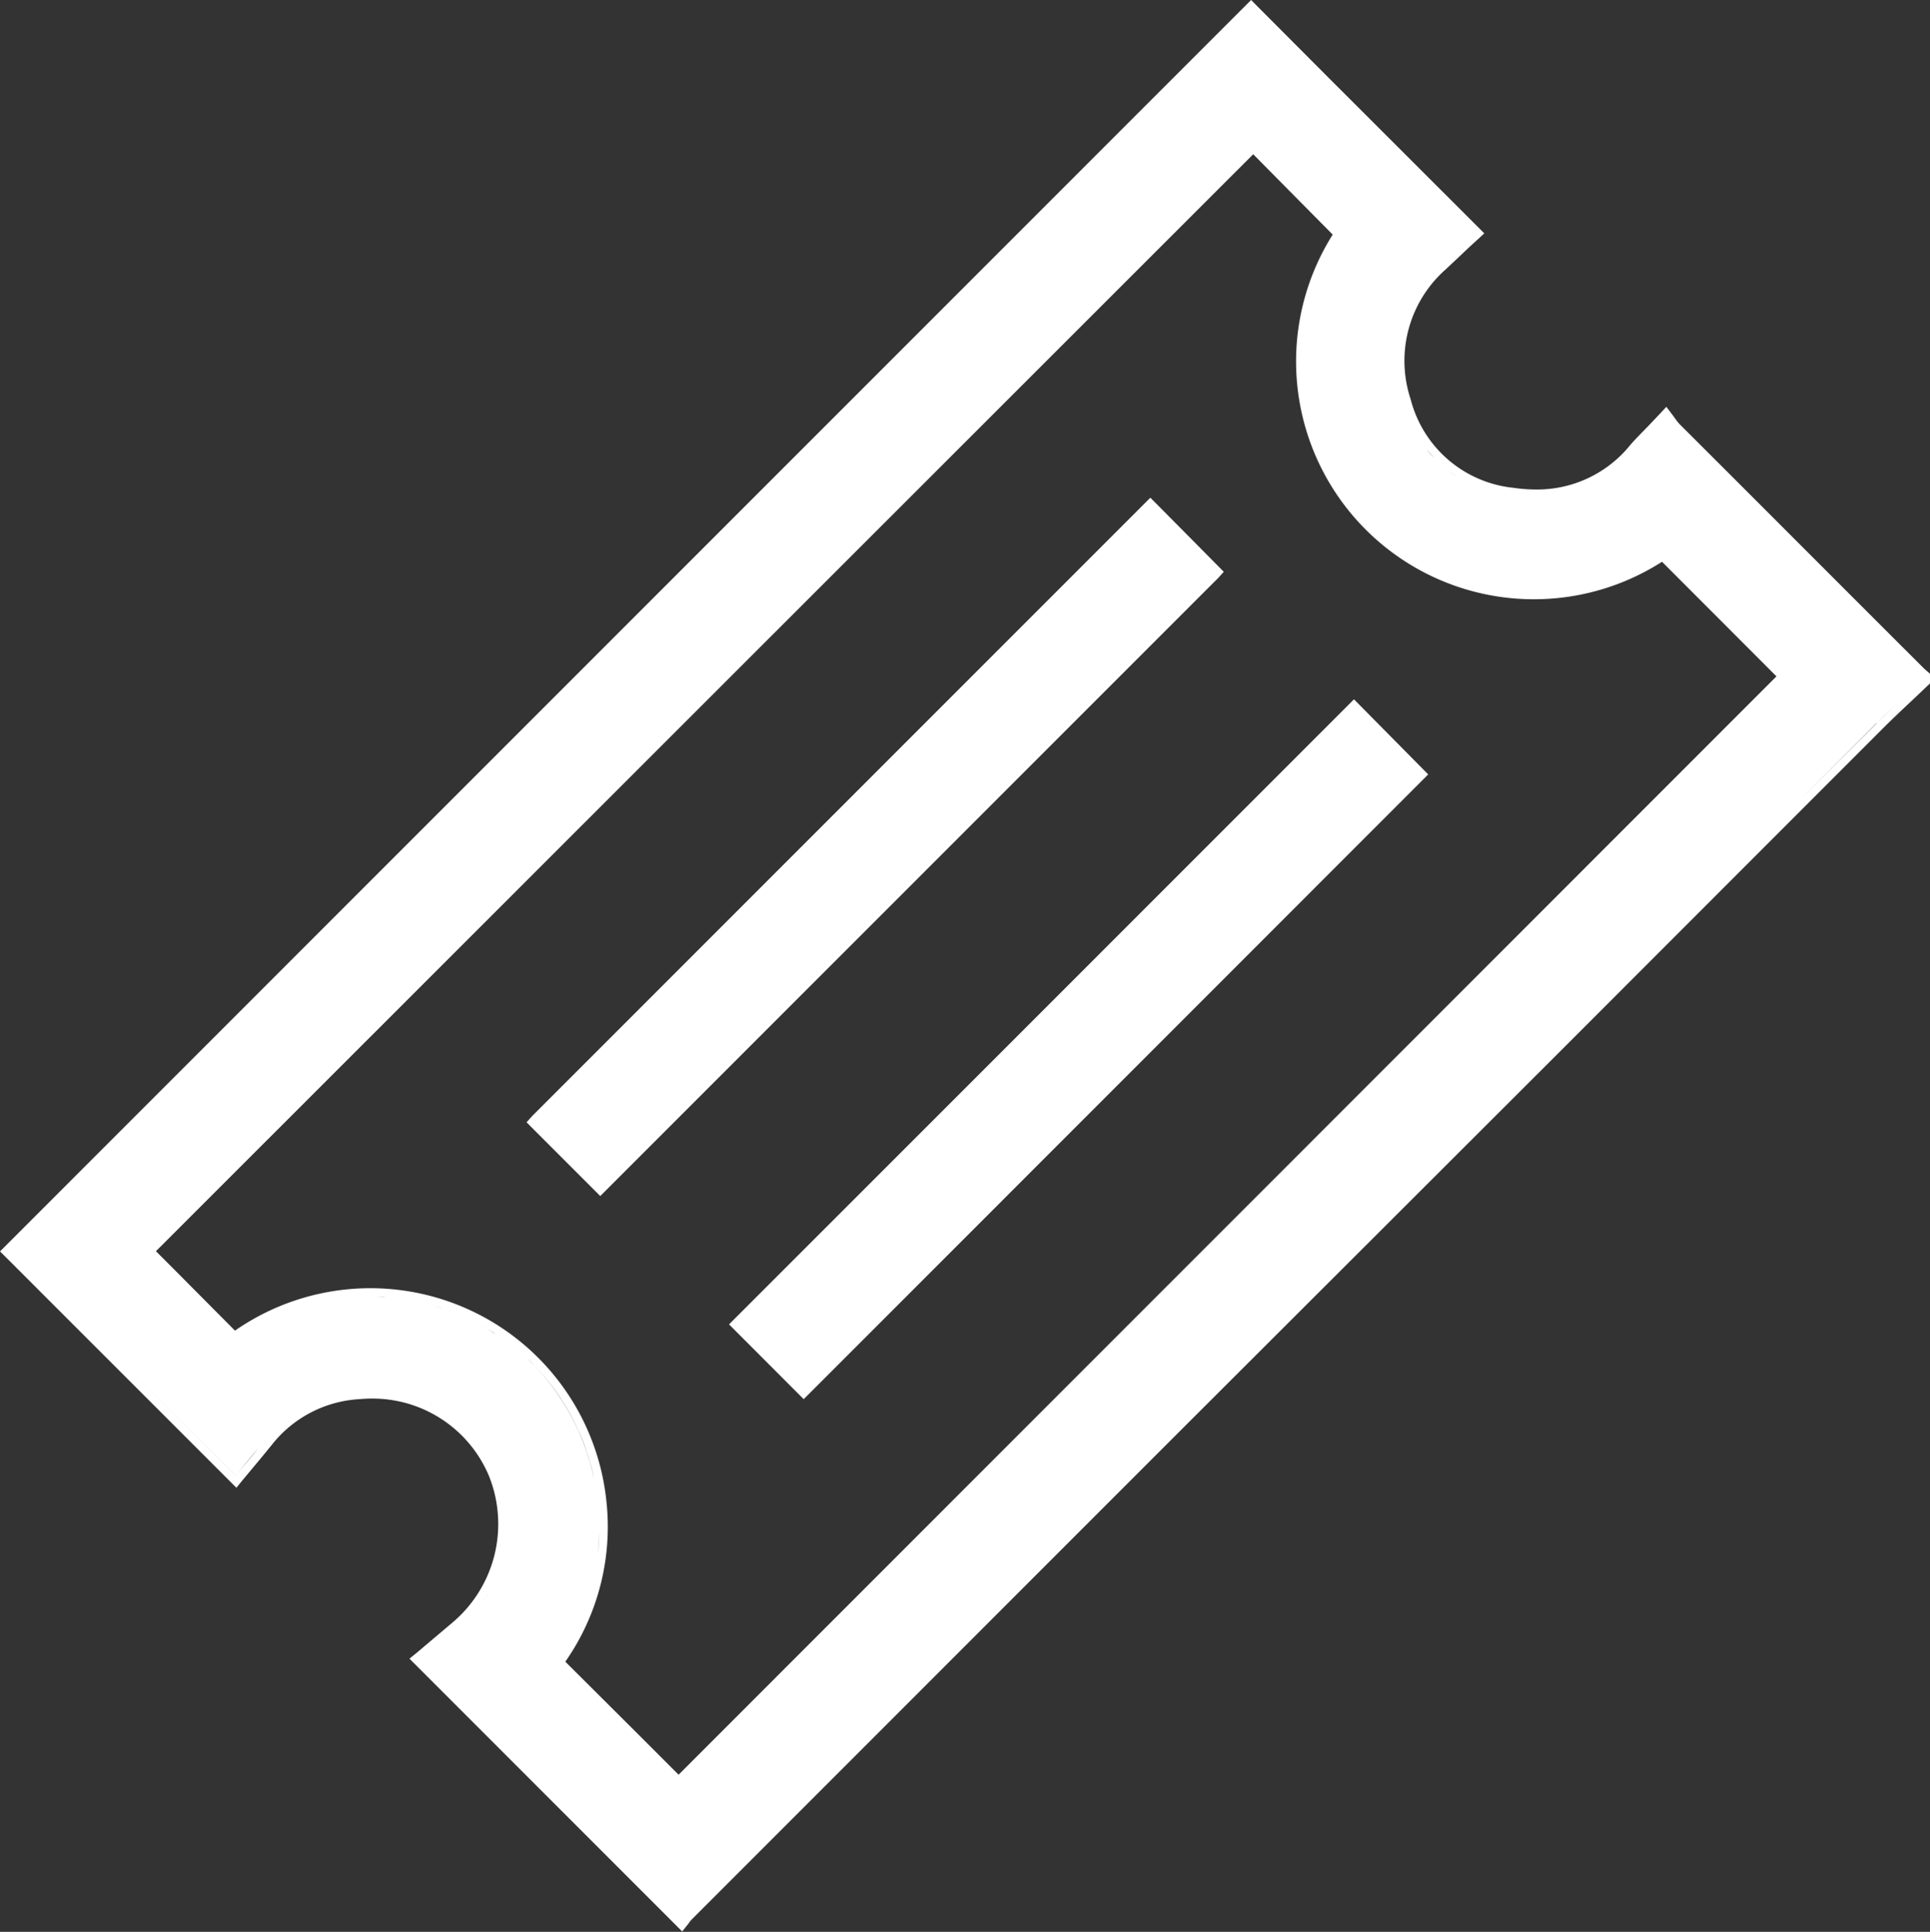 <svg xmlns="http://www.w3.org/2000/svg" xmlns:xlink="http://www.w3.org/1999/xlink" width="26.735" height="26.754" viewBox="0 0 26.735 26.754">
  <rect x="0" y="0" width="26.735" height="26.754" fill="#333333" stroke="none"/>
  <defs>
    <clipPath id="clip-path">
      <rect id="Rechteck_50" data-name="Rechteck 50" width="26.735" height="26.754" fill="none"/>
    </clipPath>
  </defs>
  <g id="Gruppe_82" data-name="Gruppe 82" clip-path="url(#clip-path)">
    <path id="Pfad_47" data-name="Pfad 47" d="M26.7,9.3l-.019-.016-.029-.026C25.541,8.15,24.4,7.005,23.268,5.876a.65.65,0,0,1-.062-.078l-.041-.056-.082-.108-.093.1-.15.158c-.1.105-.2.2-.287.307a1.656,1.656,0,0,1-1.276.58,2.123,2.123,0,0,1-.309-.023,1.644,1.644,0,0,1-1.427-1.226,1.689,1.689,0,0,1,.486-1.8c.107-.1.214-.2.318-.3l.128-.117.088-.081-.085-.085L18.4,1.073,17.412.082,17.331,0l-.082.082-.044.044L.082,17.249,0,17.331l.082.081L2.9,20.229l.285.285.09.09.081-.1.125-.15c.095-.113.193-.231.289-.35a1.664,1.664,0,0,1,1.209-.627c.056-.005.113-.008.169-.008a1.748,1.748,0,0,1,1.622,1.064,1.786,1.786,0,0,1-.5,2.036l-.355.3-.143.121-.1.081.088.088,1.793,1.793,1.805,1.805.092.092.08-.1.014-.019a.363.363,0,0,1,.036-.045l4.659-4.66,2.069-2.069L21.7,14.472l1.316-1.317c1-1,2.038-2.039,3.057-3.058.139-.139.286-.277.428-.41l.2-.19.036-.034v-.13ZM9.4,24.741h0L24.771,9.367h0L9.4,24.741m-3.01-6.524.111.05-.111-.05M6.475,19.8l-.022-.021.022.021M5.091,17.957h0m.044,1.3h0M21.357,8.187l-.116,0h-.008l.124,0m-.152-1.3h0M6.982,18.553l.1.072-.1-.072M8.3,21.229q0,.143-.02.287-.012.107-.032.214-.013.071-.03.142-.025.106-.058.212.033-.105.058-.212.017-.071.03-.142.02-.107.032-.214.017-.143.02-.287,0-.036,0-.072,0,.036,0,.072m-.62,1.8a3.178,3.178,0,0,0,.249-.391,3.113,3.113,0,0,0,.208-.48,3.113,3.113,0,0,1-.208.48,3.178,3.178,0,0,1-.249.391m.544-2.574q-.023-.1-.053-.206-.02-.068-.042-.135-.045-.134-.1-.264-.028-.065-.06-.128a3.173,3.173,0,0,0-.252-.426A3.083,3.083,0,0,0,7.4,18.91q-.05-.051-.1-.1t-.1-.087q.05.042.1.087t.1.1a3.083,3.083,0,0,1,.317.382,3.173,3.173,0,0,1,.252.426q.031.063.06.128.057.13.1.264.023.067.042.135.03.1.053.206.031.139.049.28-.018-.141-.049-.28m-.393,2.562A3.262,3.262,0,0,0,8.4,20.789a3.287,3.287,0,0,0-5.145-2.361L2.4,17.568l-.24-.24,6.21-6.207,8.99-8.985.507.513.594.6A3.294,3.294,0,0,0,23.023,7.78l1.585,1.587L9.4,24.578l-.6-.6Zm.608.771-.324-.324.324.324M19.1,7.364c.03.027.06.053.091.079-.031-.026-.061-.052-.091-.079a3.251,3.251,0,0,1-1.036-2.543,3.081,3.081,0,0,1,.084-.567,3.081,3.081,0,0,0-.084.567A3.251,3.251,0,0,0,19.1,7.364m-.742-3.7a3.313,3.313,0,0,1,.242-.426l-.478-.483-.313-.317-.457-.462.457.462.313.317.478.483a3.313,3.313,0,0,0-.242.426m-.2.561q.023-.088.051-.176-.028.088-.051.176M18.226,4q.04-.117.09-.234-.05.117-.09.234m1.193,3.616.1.065-.1-.065m.1.069.1.061-.1-.061m.109.067.1.056-.1-.056m.117.065.1.051-.1-.051m.117.059.1.048-.1-.048m.115.052.107.044-.107-.044m.113.047.109.04-.109-.04m.126.046.107.034-.107-.034m.126.04.109.03-.109-.03m.124.034q.115.029.233.049-.117-.02-.233-.049m.248.052.112.017-.112-.017m.132.019.112.012-.112-.012m.13.014.117.008-.117-.008m.124.008.116,0-.116,0m-1.9-.733.089.071-.089-.071m.106.083L19.4,7.6l-.091-.067m.058-2.876,0-.023,0,.023M1.993,17.328l1.249,1.251q.057-.042.114-.08-.058.039-.114.08L1.993,17.328l5.755-5.752L1.993,17.328m3.043.63-.075,0,.075,0m-.13.006-.076.006.076-.006m-.13.012-.08.01.08-.01m-.129.017-.093.016.093-.016m-.129.022-.127.028.127-.028m-.163.037-.091.024.091-.024m-.14.039-.077.024.077-.024m-.13.042-.072.026.072-.026m-.126.047-.07.029.07-.029m-.124.053-.069.032.069-.032m-.122.058-.07.036.07-.036m-.12.063L3.52,18.4l.071-.041m-.118.069-.078.05.078-.05m3.493.117-.1-.068.1.068m-.114-.077L6.746,18.4l.106.065m-.114-.07q-.056-.033-.112-.063.057.03.112.063m-.114-.064c-.038-.02-.075-.039-.114-.057.038.018.076.037.114.057m-.252-.12-.111-.045.111.045m-.128-.051-.114-.04.114.04m-.128-.045L6,18.078l.119.037m-.124-.038-.123-.032.123.032m-.128-.033-.121-.026.121.026m-.136-.029-.117-.02.117.02m-.136-.023-.117-.015.117.015m-.136-.017-.119-.01.119.01m-.134-.011L5.2,17.957l.124.005m1.868.752q-.047-.04-.1-.078.049.038.1.078m-.174,2.4a1.906,1.906,0,0,1-.025.294,1.906,1.906,0,0,0,.025-.294m.178,3.211L5.846,22.982ZM22.922,7.707c.039-.024.078-.049.116-.074-.039.026-.077.05-.116.074m-.359.191.073-.034-.073.034m.121-.058.074-.039-.074.039m.119-.064.079-.046-.079.046m-1.424.41.1-.006-.1.006m.144-.01.08-.008-.08.008m.129-.014.075-.011-.075.011m.126-.019.075-.014-.075.014m.124-.024.079-.018-.079.018m.124-.029.1-.027-.1.027m.123-.034.122-.039-.122.039M22.306,8l.087-.032L22.306,8m.132-.051.076-.032-.076.032m.136-1.609c.022-.022.043-.045.064-.068-.021.024-.043.046-.064.068m-.012.013-.064.061.064-.061m-1.276.537.085,0-.085,0m.093,0,.08-.006-.08.006m.095-.007.081-.01-.081.01m.1-.013.082-.014-.082.014m.089-.016.077-.018-.077.018m.091-.021.077-.022-.077.022m.094-.028.078-.027-.078.027m.083-.03L22,6.745l-.073.03m.087-.036L22.09,6.7l-.073.035m.088-.043.073-.04-.073.04m.078-.043.07-.043-.07.043m.083-.052.068-.048-.068.048m.082-.058.069-.054-.069.054m.071-.056.066-.058-.066.058m-1.394.392-.074-.01.074.01m.169.013-.072,0,.072,0M21.1,6.885l-.056-.005.056.005m-.234-.031c-.043-.008-.085-.017-.127-.027.042.01.084.019.127.027m-.643-.232c-.049-.028-.1-.059-.141-.091.045.033.092.063.141.091m.362.161a1.862,1.862,0,0,1-.322-.138,1.862,1.862,0,0,0,.322.138m-.652-.375.007.007-.007-.007m-.066-.065c-.037-.038-.072-.078-.1-.119.033.042.068.082.1.119M19.5,4.252c.021-.044.043-.088.068-.131-.025.043-.047.087-.068.131m.446-.61a2.162,2.162,0,0,0-.346.423,2.162,2.162,0,0,1,.346-.423l.058-.055-.058.055M17.331.163h0L2.31,15.184,17.331.163M3.265,20.433,1.71,18.877l1.555,1.555c.1-.12.2-.244.309-.371-.1.127-.209.251-.309.371m1.7-1.167-.1.011.1-.011.084-.006-.084.006M6.4,19.73l.021.019L6.4,19.73m-1.227-.472h0m.075,0,.03,0-.03,0m.075.005.028,0-.028,0m.08.009.02,0-.02,0m.091.014.02,0-.02,0m.07.014.028.007L5.565,19.3m.069.017.03.008-.03-.008m.068.019.03.01-.03-.01m.068.022.03.011-.03-.011m.066.024.03.012-.03-.012m.065.027.03.013-.03-.013m.064.029L6,19.456l-.029-.014m.063.032.028.015-.028-.015m.062.034.027.016-.027-.016m.061.037.025.016-.025-.016m.061.04.023.015-.023-.015m.066.047.014.01-.014-.01m.068.053.018.015-.018-.015m.413.485.016.027-.016-.027M6.5,19.827l.021.023L6.5,19.827m.048.052.021.024-.021-.024m.046.054.02.025-.02-.025m.044.056.019.026-.019-.026m.042.058.018.026-.018-.026m.04.06.017.027-.017-.027m.075.127.014.025L6.8,20.234m.035.069.011.022L6.833,20.3M6.9,21.77a1.918,1.918,0,0,1-.089.2,1.918,1.918,0,0,0,.089-.2m-.2.4q.041-.062.078-.127-.036.065-.078.127t-.088.121q.047-.059.088-.121m-.186.236a1.877,1.877,0,0,1-.165.158l-.03.025.03-.025a1.877,1.877,0,0,0,.165-.158m-.606.532.092-.078-.092.078-.057.048.057-.048m10.328-3.157-3.364,3.365,3.364-3.365,5.383-5.384-5.383,5.384m9.758-9.761L24.9,11.109l1.094-1.094c.1-.1.208-.2.314-.3-.106.1-.211.2-.314.3m.631-.631c-.018-.016-.037-.03-.053-.047q-1.69-1.69-3.379-3.38a1.515,1.515,0,0,1-.113-.146l-.117.123-.164.172.164-.172.117-.123a1.51,1.51,0,0,0,.113.146q1.689,1.691,3.379,3.38C26.583,9.354,26.6,9.369,26.619,9.385Z" fill="#fff"/>
    <path id="Pfad_48" data-name="Pfad 48" d="M350.451,344.534l-.082.082.081.082.263.263.608.609.082.082.082-.082,2.543-2.543,5.945-5.946.081-.081-.081-.082-.866-.876-.081-.082-.082.082-4.94,4.94Zm.082.082.871.872-.871-.872m8.493-8.493h0l-2.126,2.126-4.249,4.248,4.249-4.248,2.126-2.126" transform="translate(-340.27 -326.275)" fill="#fff"/>
    <path id="Pfad_49" data-name="Pfad 49" d="M262.658,240.177l-.081-.082-.39-.394-.464-.468-.082-.082-.082.082-8.48,8.48L253,247.8l.081.082.567.567.291.291.082.082.082-.082.131-.131,8.345-8.345Zm-3.137,1.259-4.242,4.242Zm-6.36,6.36.428.428-.428-.428" transform="translate(-245.706 -232.258)" fill="#fff"/>
  </g>
</svg>
